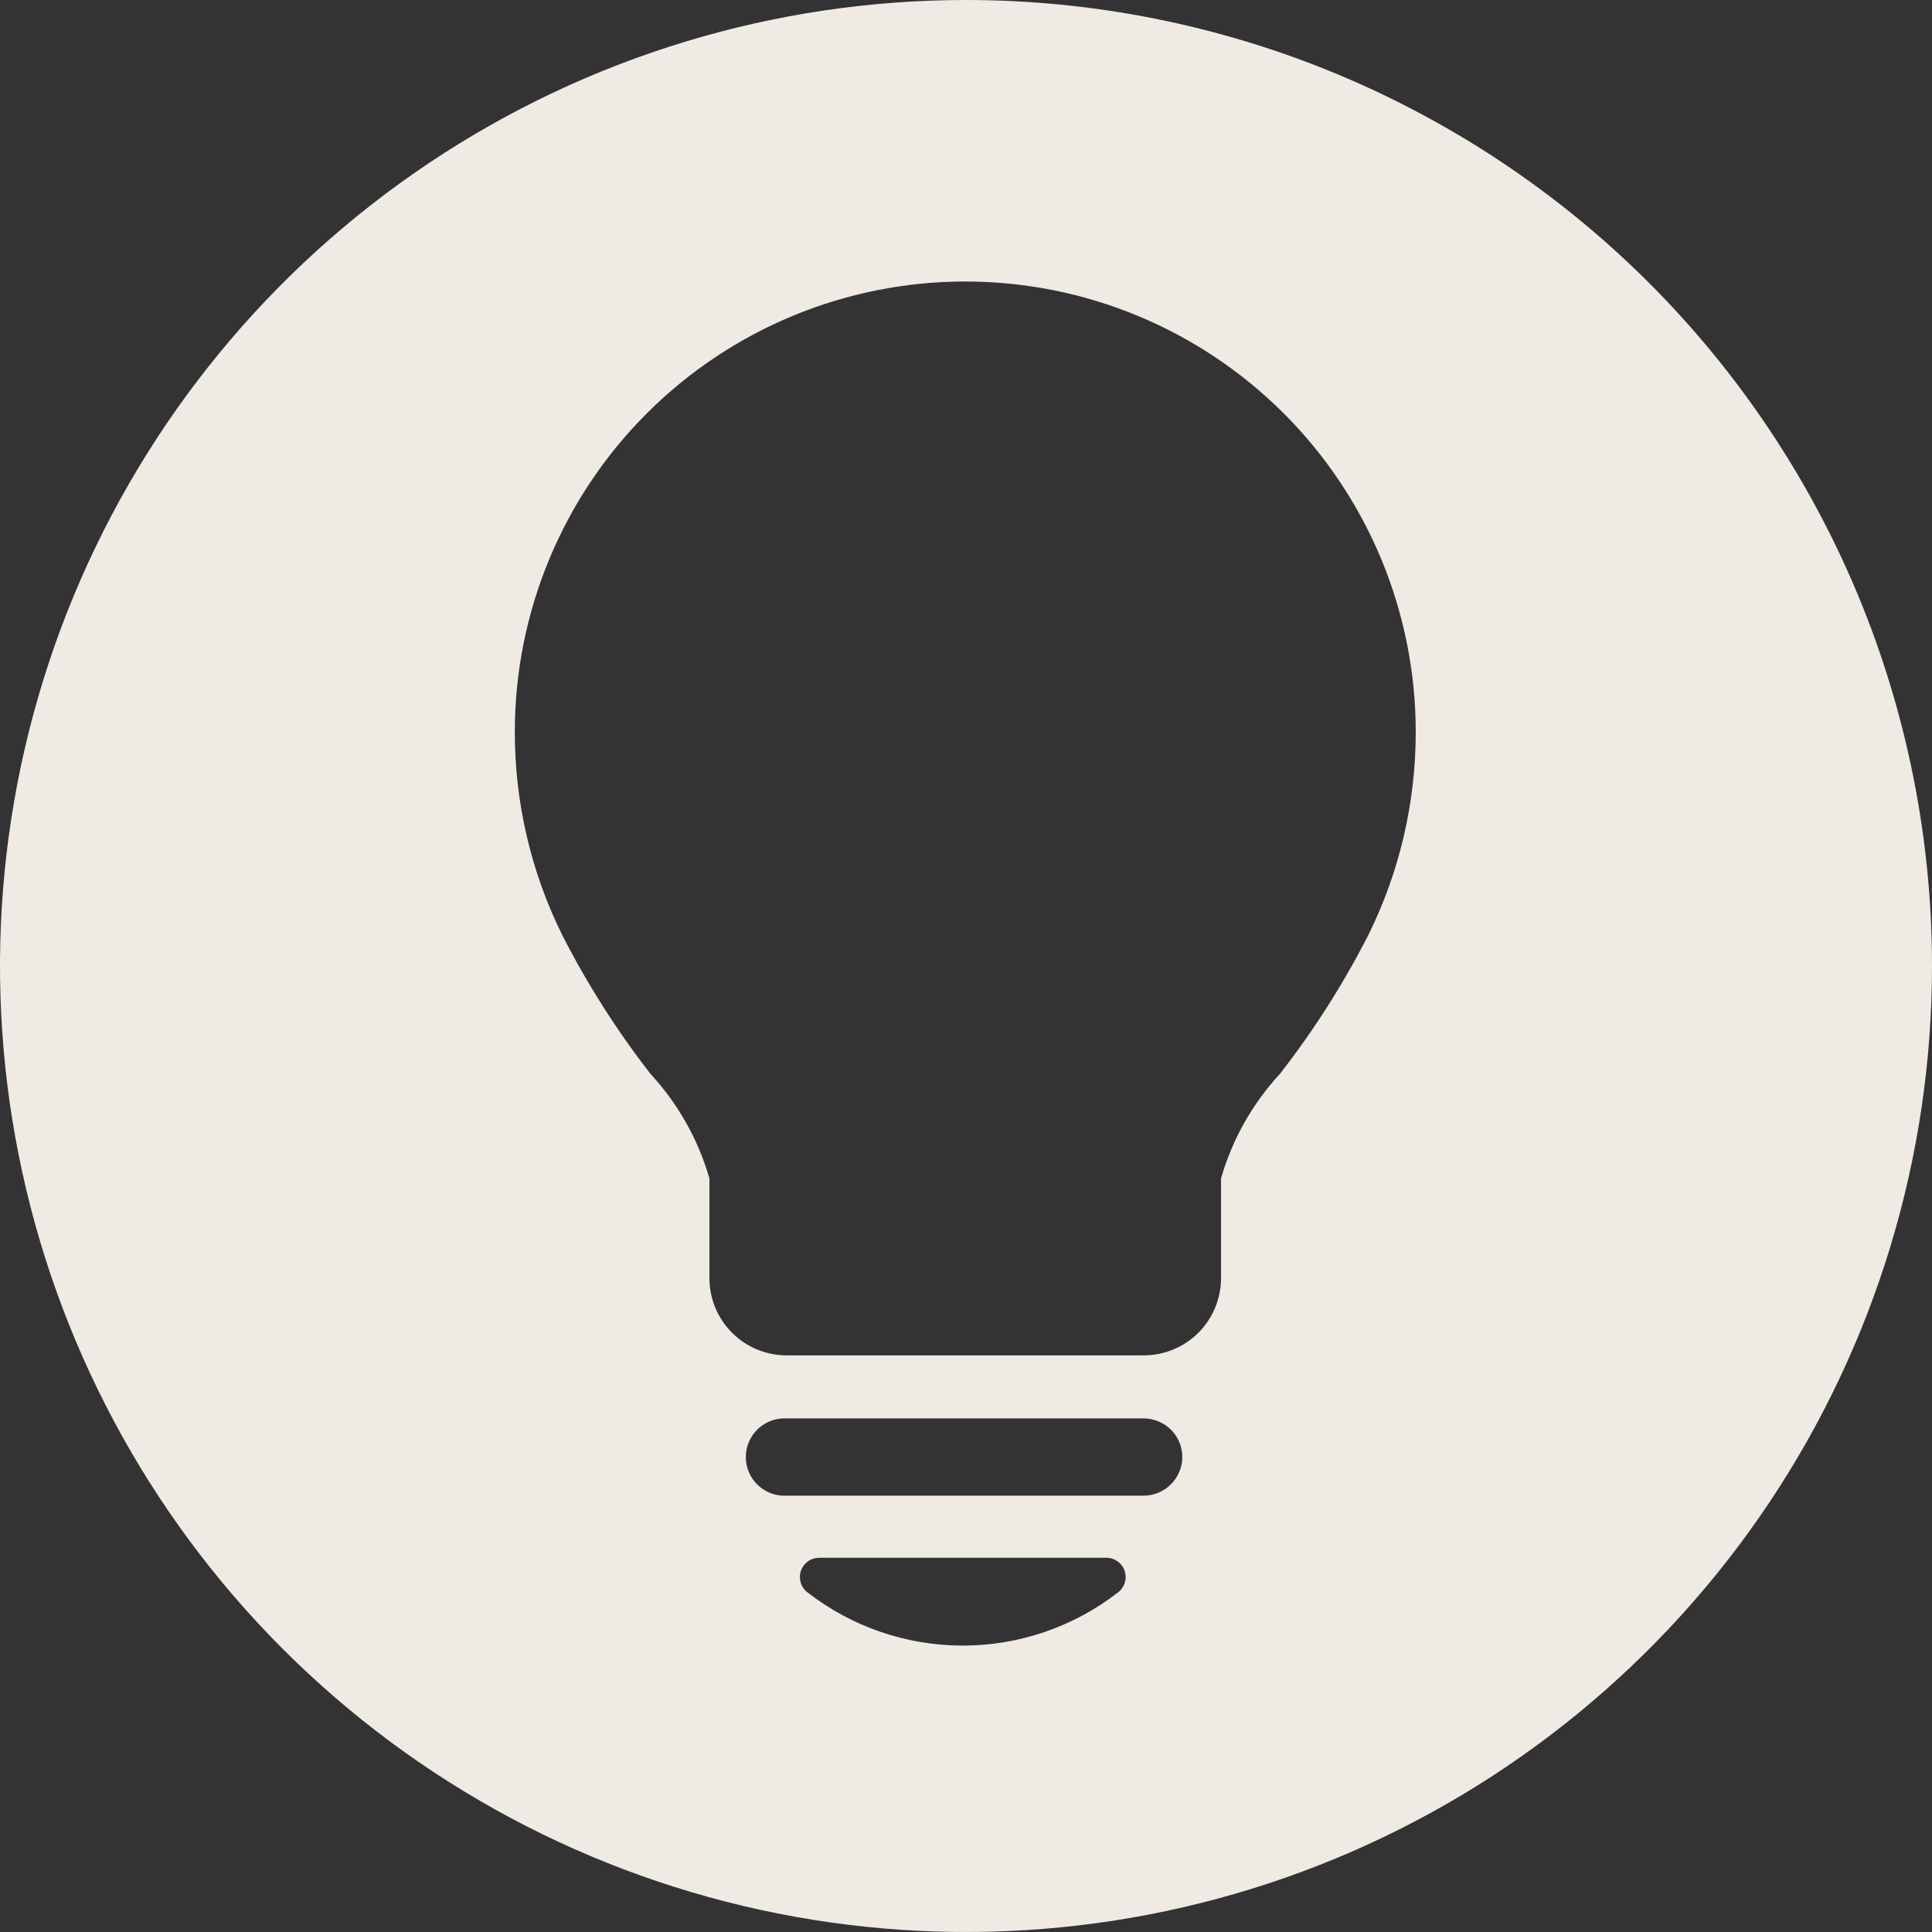 <svg width="41" height="41" viewBox="0 0 41 41" fill="none" xmlns="http://www.w3.org/2000/svg">
<rect x="0" y="0" width="41" height="41" fill="#333333" stroke="none"/>
<path d="M41 20.5C41 24.555 39.798 28.518 37.545 31.889C35.293 35.26 32.091 37.888 28.345 39.44C24.599 40.991 20.477 41.397 16.501 40.606C12.524 39.815 8.871 37.863 6.004 34.996C3.137 32.129 1.185 28.476 0.394 24.499C-0.397 20.523 0.009 16.401 1.56 12.655C3.112 8.909 5.74 5.707 9.111 3.455C12.482 1.202 16.445 0 20.5 0C23.192 0 25.858 0.53 28.345 1.56C30.832 2.591 33.092 4.101 34.996 6.004C36.899 7.908 38.409 10.168 39.44 12.655C40.47 15.142 41 17.808 41 20.5ZM30.044 15.534C30.044 12.998 29.037 10.566 27.244 8.774C25.451 6.981 23.02 5.974 20.485 5.974C17.949 5.974 15.517 6.981 13.725 8.774C11.932 10.566 10.925 12.998 10.925 15.534C10.924 17.029 11.268 18.505 11.932 19.845C12.462 20.883 13.089 21.869 13.804 22.789C14.388 23.421 14.817 24.181 15.055 25.008V27.124C15.055 27.339 15.097 27.552 15.18 27.751C15.262 27.951 15.383 28.131 15.536 28.284C15.688 28.436 15.869 28.556 16.068 28.639C16.267 28.721 16.481 28.763 16.696 28.763H24.273C24.707 28.763 25.124 28.59 25.432 28.283C25.739 27.975 25.912 27.558 25.912 27.124V25.008C26.149 24.181 26.578 23.421 27.162 22.789C27.879 21.869 28.506 20.883 29.037 19.845C29.701 18.505 30.045 17.029 30.044 15.534ZM25.091 30.92C25.09 30.703 25.004 30.495 24.851 30.342C24.697 30.189 24.489 30.102 24.273 30.101H16.694C16.582 30.095 16.471 30.112 16.366 30.15C16.261 30.188 16.165 30.248 16.084 30.324C16.003 30.401 15.938 30.494 15.894 30.596C15.85 30.699 15.827 30.809 15.827 30.921C15.827 31.033 15.85 31.143 15.894 31.246C15.938 31.348 16.003 31.441 16.084 31.517C16.165 31.594 16.261 31.653 16.366 31.692C16.471 31.73 16.582 31.747 16.694 31.74H24.27C24.487 31.74 24.695 31.653 24.849 31.499C25.002 31.345 25.091 31.137 25.091 30.92ZM23.866 33.336C23.839 33.255 23.786 33.184 23.716 33.135C23.647 33.085 23.563 33.058 23.478 33.058H17.388C17.302 33.058 17.218 33.084 17.148 33.133C17.078 33.183 17.026 33.253 16.997 33.334C16.969 33.415 16.968 33.502 16.992 33.584C17.016 33.666 17.066 33.739 17.134 33.791C18.077 34.524 19.237 34.922 20.431 34.922C21.626 34.922 22.786 34.524 23.729 33.791C23.797 33.739 23.846 33.667 23.871 33.585C23.895 33.504 23.894 33.416 23.866 33.336Z" fill="#EFEAE4"/>
</svg>
